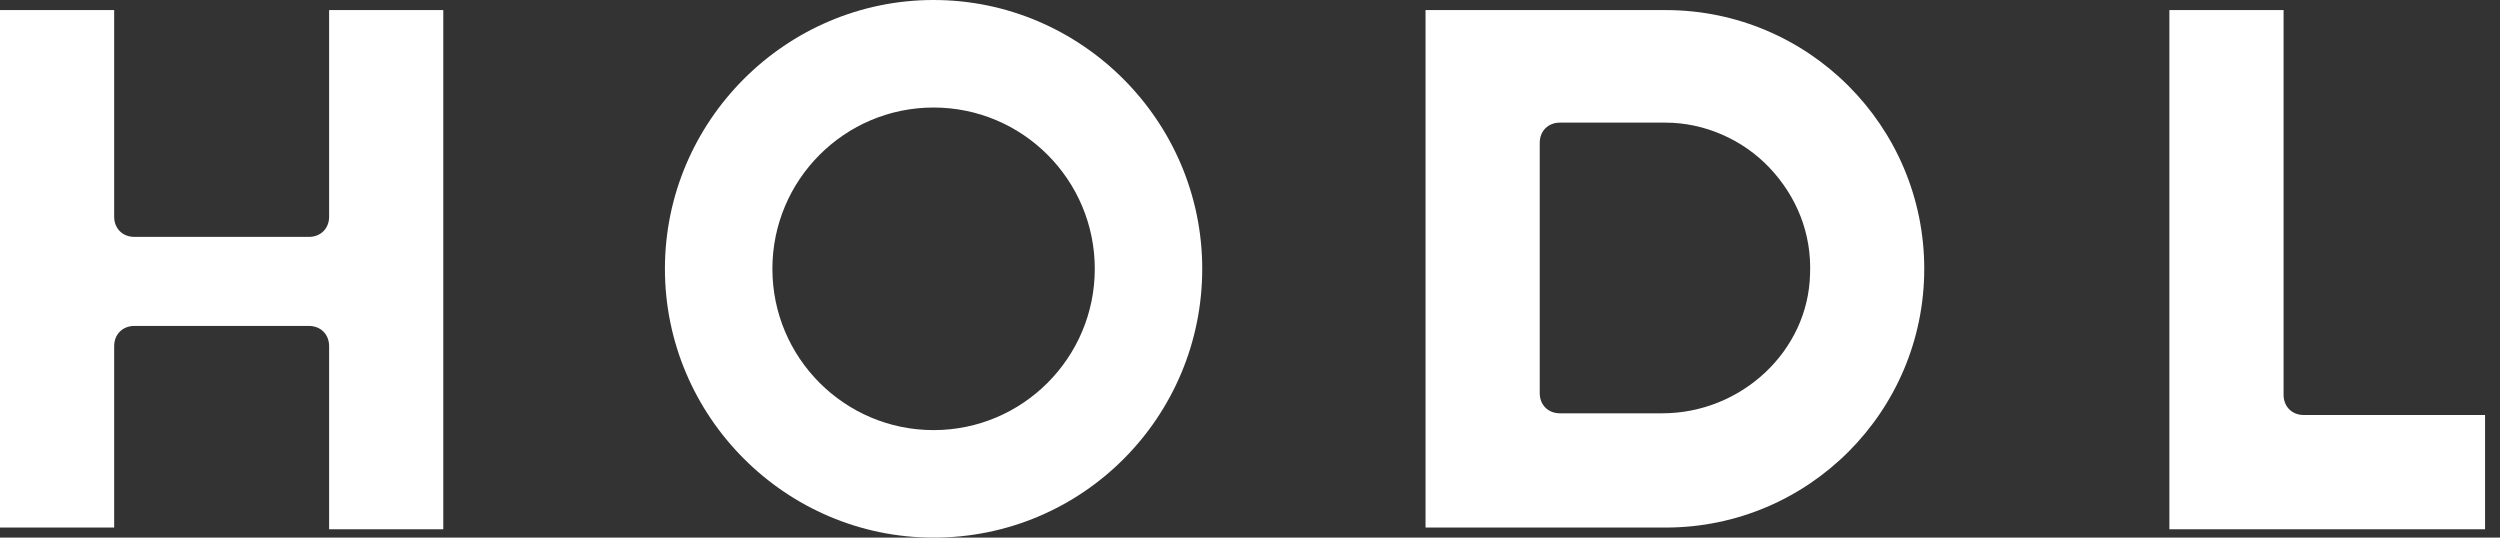 <svg width="93" height="20" viewBox="0 0 93 20" fill="none" xmlns="http://www.w3.org/2000/svg">
<rect x="0" y="0" width="93" height="20" fill="#333333" stroke="none"/>
<path d="M34.729 20C29.233 20 24.735 15.5 24.735 10C24.735 4.5 29.233 0 34.729 0C40.226 0 44.723 4.5 44.723 10C44.723 15.5 40.288 20 34.729 20ZM34.729 4C31.419 4 28.733 6.688 28.733 10C28.733 13.312 31.419 16 34.729 16C38.04 16 40.726 13.312 40.726 10C40.726 6.688 38.04 4 34.729 4Z" fill="white"/>
<path d="M12.243 19.625V12.875C12.243 12.438 11.93 12.125 11.493 12.125H4.997C4.56 12.125 4.247 12.438 4.247 12.875V19.625H0V0.375H4.247V8.062C4.247 8.5 4.56 8.812 4.997 8.812H11.493C11.93 8.812 12.243 8.5 12.243 8.062V0.375H16.49V19.688H12.243V19.625Z" fill="white"/>
<path d="M80.701 19.625V0.375H84.949V14.688C84.949 15.125 85.261 15.438 85.698 15.438H92.444V19.688H80.701V19.625Z" fill="white"/>
<path d="M53.03 19.625V0.375H61.962C67.272 0.375 71.582 4.688 71.582 10C71.582 15.312 67.272 19.625 61.962 19.625H53.03ZM58.027 4.562C57.59 4.562 57.278 4.875 57.278 5.312V14.625C57.278 15.062 57.59 15.375 58.027 15.375H61.837C64.773 15.375 67.272 13.062 67.334 10.188C67.397 8.688 66.835 7.312 65.835 6.25C64.836 5.188 63.399 4.562 61.962 4.562H58.027Z" fill="white"/>
</svg>

